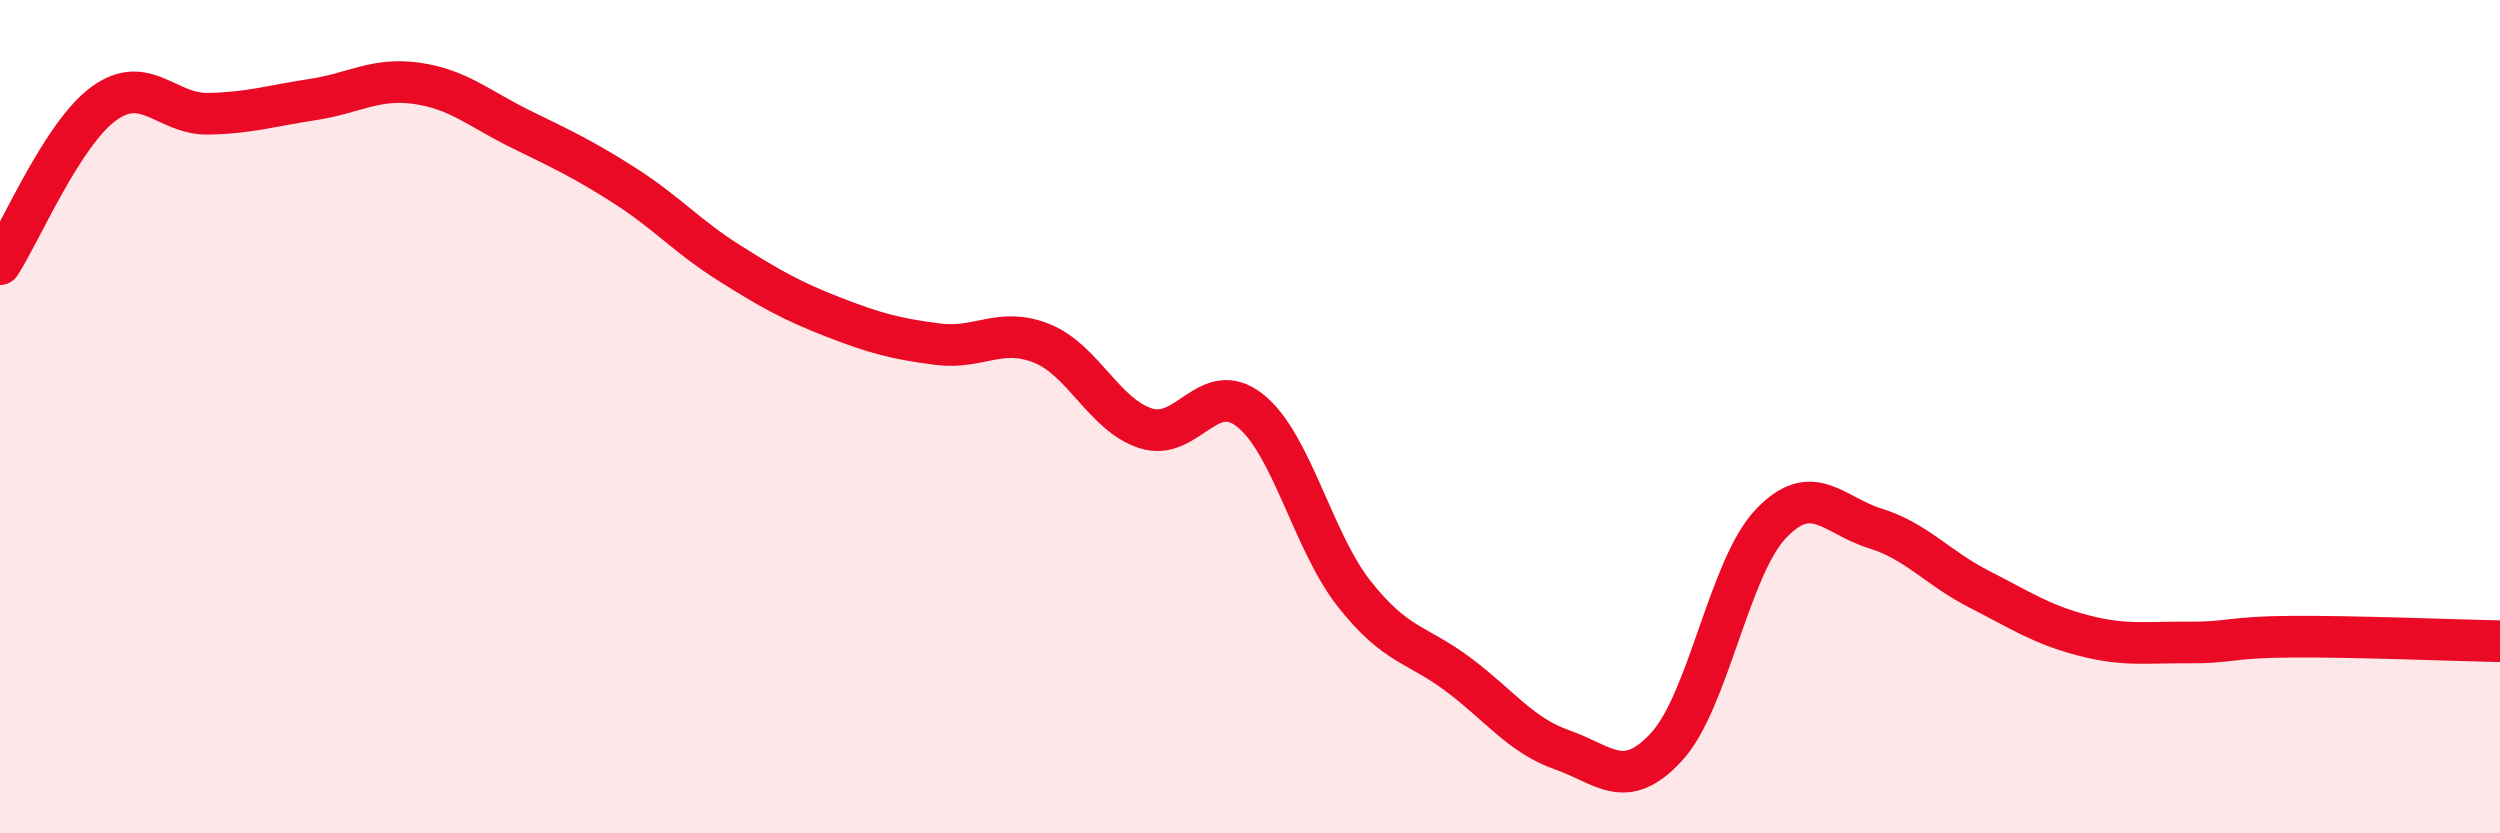 
    <svg width="60" height="20" viewBox="0 0 60 20" xmlns="http://www.w3.org/2000/svg">
      <path
        d="M 0,6.34 C 0.5,5.57 1.5,3.2 2.5,2.48 C 3.5,1.76 4,2.75 5,2.73 C 6,2.71 6.5,2.54 7.5,2.39 C 8.5,2.24 9,1.86 10,2 C 11,2.14 11.5,2.61 12.5,3.1 C 13.5,3.59 14,3.82 15,4.46 C 16,5.1 16.5,5.68 17.5,6.31 C 18.5,6.94 19,7.22 20,7.61 C 21,8 21.5,8.13 22.5,8.26 C 23.5,8.39 24,7.84 25,8.24 C 26,8.64 26.5,9.96 27.5,10.28 C 28.5,10.6 29,9.06 30,9.85 C 31,10.64 31.5,12.98 32.5,14.25 C 33.5,15.52 34,15.44 35,16.19 C 36,16.94 36.5,17.65 37.5,18 C 38.5,18.35 39,19.01 40,17.92 C 41,16.83 41.5,13.62 42.5,12.57 C 43.5,11.52 44,12.37 45,12.68 C 46,12.99 46.5,13.63 47.5,14.14 C 48.5,14.65 49,14.99 50,15.25 C 51,15.51 51.5,15.41 52.5,15.42 C 53.5,15.43 53.5,15.29 55,15.28 C 56.5,15.27 59,15.37 60,15.39L60 20L0 20Z"
        fill="#EB0A25"
        opacity="0.1"
        stroke-linecap="round"
        stroke-linejoin="round"
      />
      <path
        d="M 0,6.34 C 0.5,5.57 1.5,3.2 2.5,2.48 C 3.5,1.76 4,2.75 5,2.73 C 6,2.71 6.5,2.54 7.5,2.39 C 8.5,2.24 9,1.86 10,2 C 11,2.14 11.5,2.61 12.5,3.1 C 13.5,3.59 14,3.82 15,4.46 C 16,5.1 16.5,5.68 17.5,6.31 C 18.5,6.94 19,7.22 20,7.61 C 21,8 21.5,8.13 22.5,8.26 C 23.5,8.39 24,7.84 25,8.24 C 26,8.64 26.5,9.96 27.5,10.28 C 28.5,10.6 29,9.06 30,9.85 C 31,10.64 31.5,12.98 32.5,14.25 C 33.5,15.52 34,15.44 35,16.19 C 36,16.94 36.5,17.65 37.5,18 C 38.5,18.35 39,19.01 40,17.92 C 41,16.83 41.5,13.62 42.5,12.57 C 43.5,11.52 44,12.37 45,12.68 C 46,12.99 46.5,13.63 47.5,14.14 C 48.5,14.65 49,14.99 50,15.25 C 51,15.51 51.5,15.41 52.5,15.42 C 53.5,15.43 53.5,15.29 55,15.28 C 56.5,15.27 59,15.37 60,15.39"
        stroke="#EB0A25"
        stroke-width="1"
        fill="none"
        stroke-linecap="round"
        stroke-linejoin="round"
      />
    </svg>
  